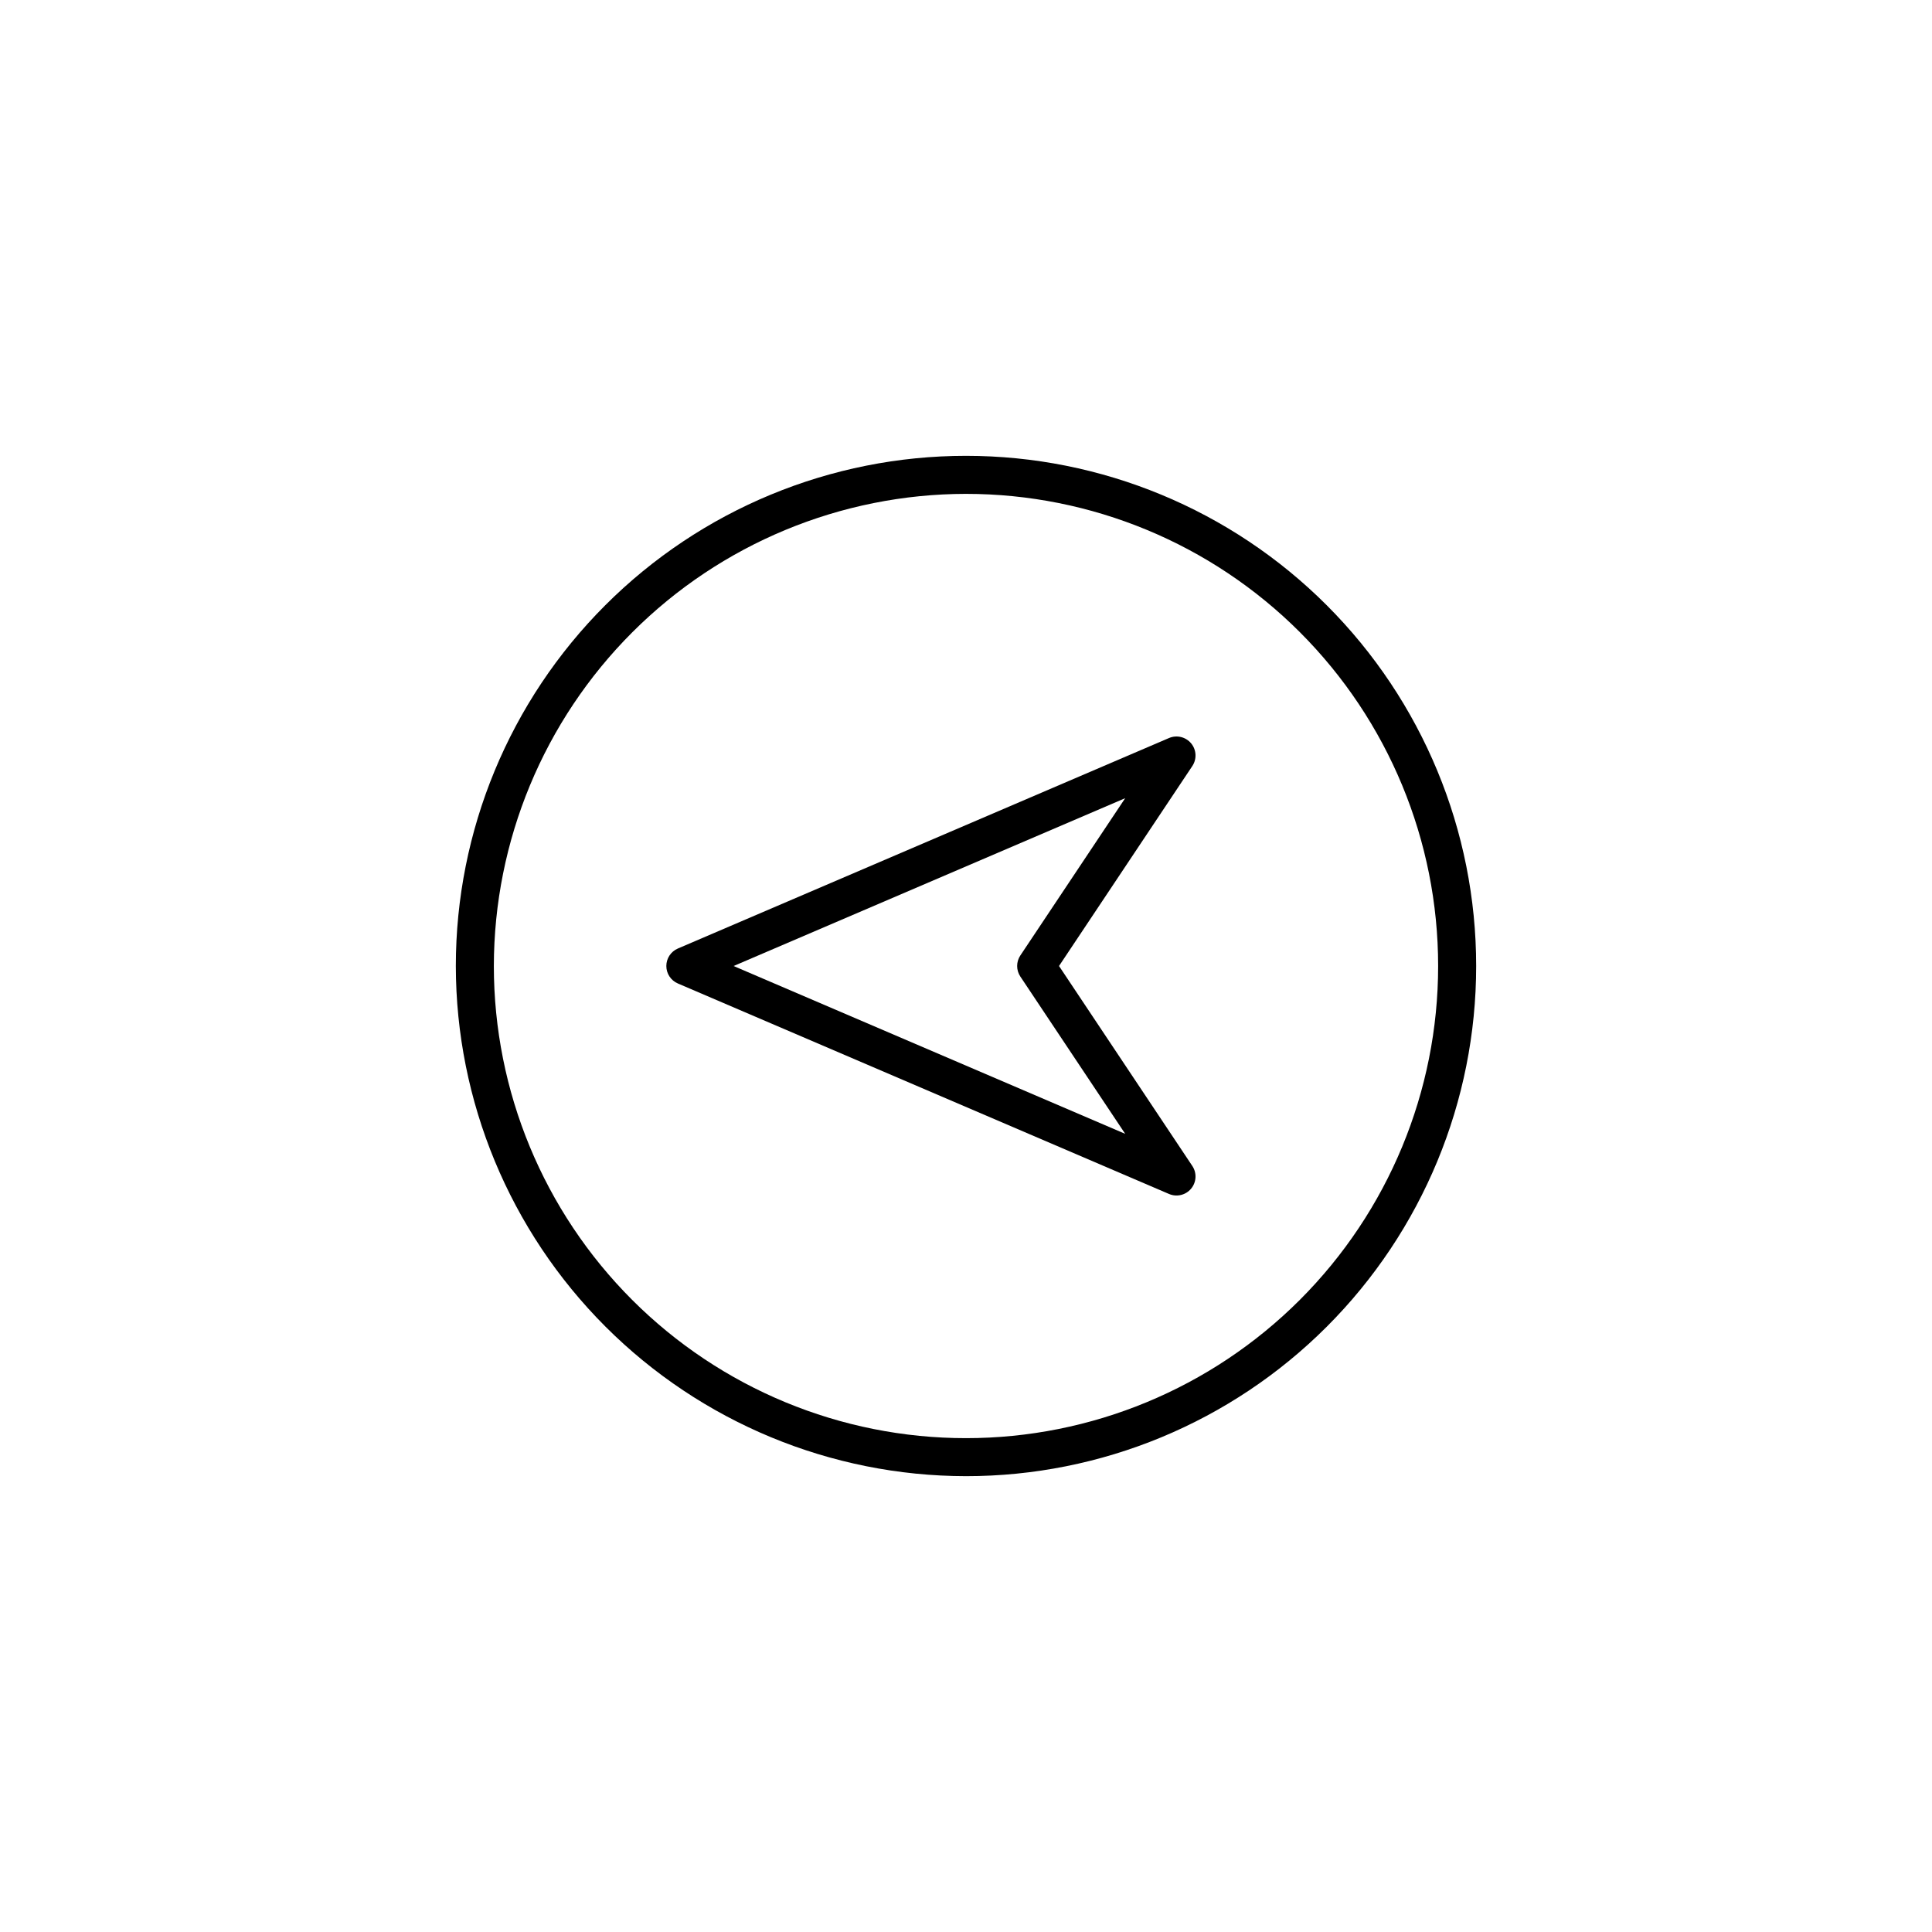 <?xml version="1.0" encoding="UTF-8"?>
<!-- Uploaded to: ICON Repo, www.svgrepo.com, Generator: ICON Repo Mixer Tools -->
<svg fill="#000000" width="800px" height="800px" version="1.1" viewBox="144 144 512 512" xmlns="http://www.w3.org/2000/svg">
 <g>
  <path d="m400 535.2c35.855 0 70.246-14.246 95.598-39.602 25.355-25.352 39.602-59.742 39.602-95.598 0-35.859-14.246-70.246-39.602-95.602-25.352-25.355-59.742-39.598-95.598-39.598-35.859 0-70.246 14.242-95.602 39.598-25.355 25.355-39.598 59.742-39.598 95.602 0.039 35.844 14.297 70.207 39.641 95.555 25.348 25.348 59.711 39.602 95.559 39.645zm0-260.32c33.184 0 65.008 13.184 88.473 36.648 23.465 23.465 36.648 55.289 36.648 88.477 0 33.184-13.184 65.008-36.648 88.473s-55.289 36.648-88.473 36.648c-33.188 0-65.012-13.184-88.477-36.648-23.465-23.465-36.648-55.289-36.648-88.473 0.039-33.176 13.23-64.98 36.688-88.438s55.262-36.648 88.438-36.688z"/>
  <path d="m323.64 404.63 130.16 55.781c2.047 0.879 4.43 0.309 5.859-1.406 1.426-1.715 1.555-4.16 0.316-6.016l-35.324-52.988 35.324-52.988c1.238-1.855 1.109-4.305-0.316-6.019-1.43-1.711-3.812-2.285-5.859-1.406l-130.16 55.781c-1.855 0.797-3.055 2.617-3.055 4.633 0 2.012 1.199 3.836 3.055 4.629zm118.55-49.105-27.789 41.684v-0.004c-1.129 1.691-1.129 3.898 0 5.59l27.789 41.684-103.78-44.477z"/>
 </g>
</svg>